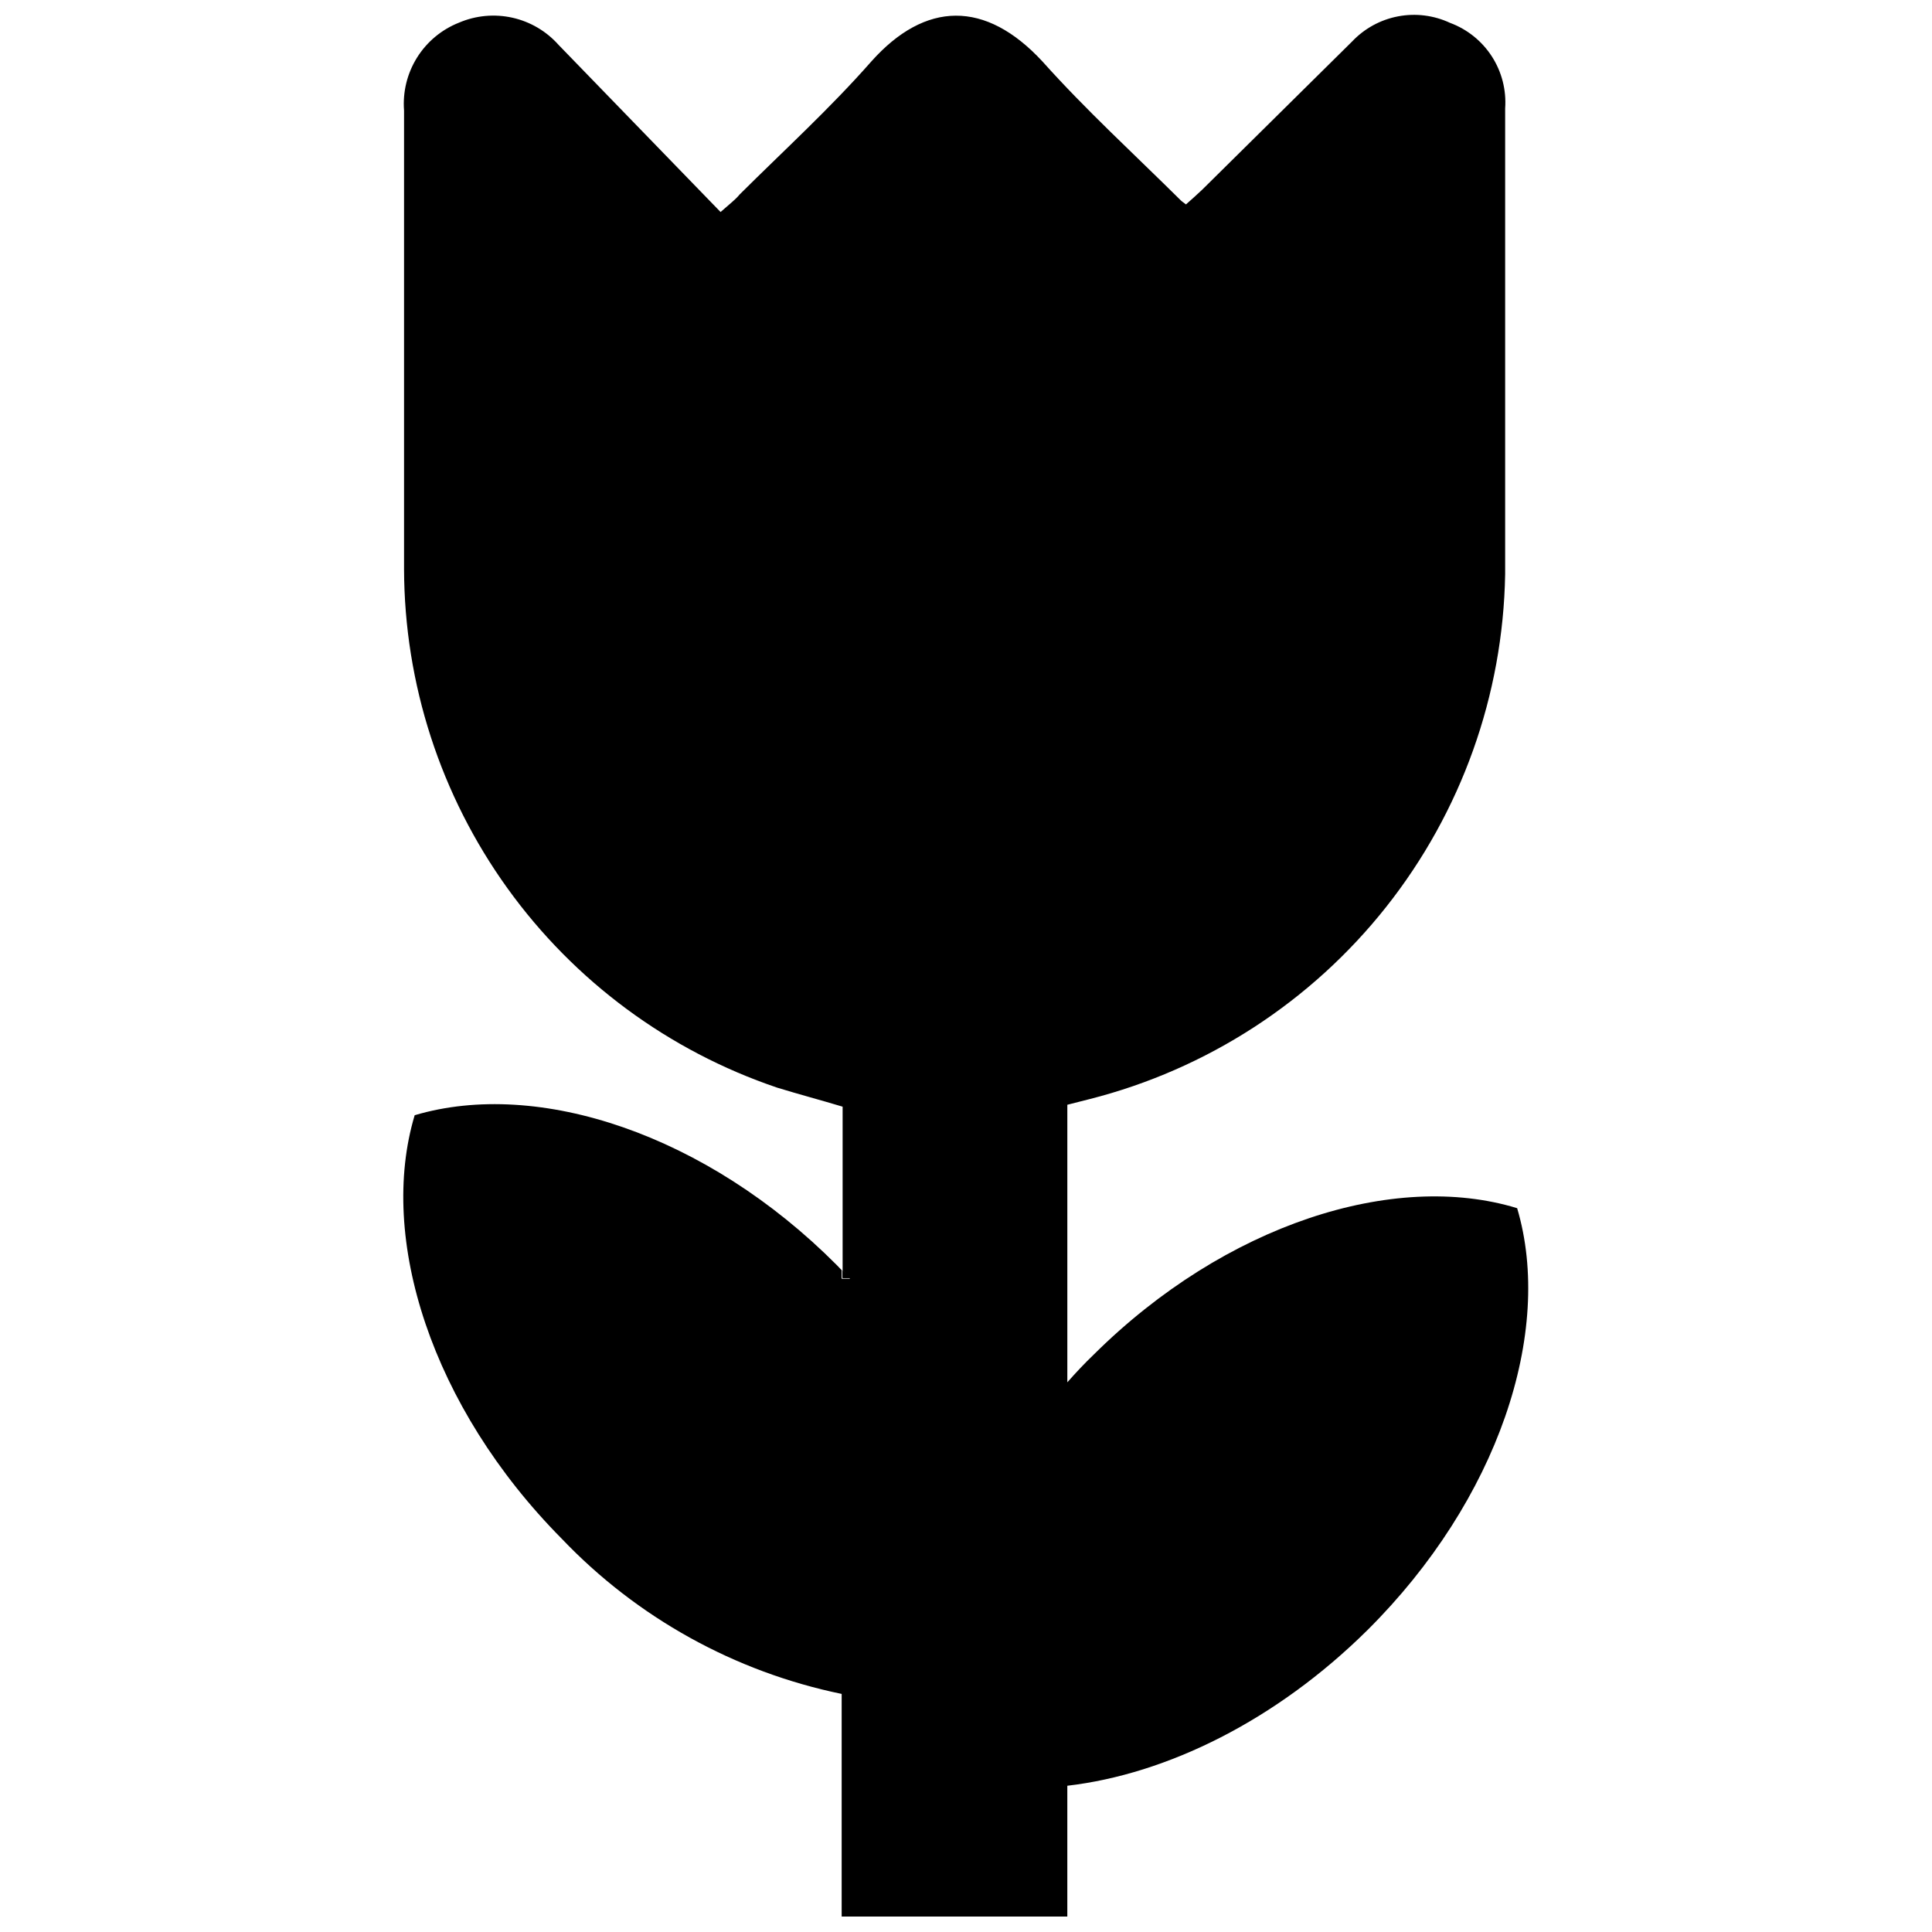 <?xml version="1.0" encoding="UTF-8"?>
<!-- Uploaded to: ICON Repo, www.svgrepo.com, Generator: ICON Repo Mixer Tools -->
<svg width="800px" height="800px" version="1.1" viewBox="144 144 512 512" xmlns="http://www.w3.org/2000/svg">
 <defs>
  <clipPath id="a">
   <path d="m250 148.09h299v503.81h-299z"/>
  </clipPath>
 </defs>
 <path d="m369.27 482.67h-1.965v-2.062z"/>
 <path d="m369.27 482.67h-1.965v-2.062z"/>
 <g clip-path="url(#a)">
  <path d="m506.35 576.03c-24.184 23.93-53.102 38.137-79.5 41.211v34.66h-59.801v-58.996c-28.352-5.848-54.242-20.207-74.211-41.16-34.512-34.863-48.719-79.602-38.945-112.2 32.746-9.723 77.336 5.039 111.85 39.699l1.309 1.363v2.266h2.215l-1.965-2.266v-43.328c-5.691-1.715-11.586-3.273-17.332-5.039-28.754-9.723-53.75-28.195-71.484-52.832-17.734-24.637-27.32-54.203-27.41-84.559v-121.57 0.004c-0.379-4.926 0.828-9.844 3.449-14.035 2.621-4.188 6.516-7.426 11.109-9.242 4.461-1.914 9.414-2.371 14.152-1.316 4.738 1.059 9.023 3.582 12.246 7.211l42.926 44.285c2.57-2.266 4.031-3.375 5.039-4.637 11.688-11.637 23.93-22.773 34.914-35.266 14.309-16.02 30.23-16.324 45.344 0 11.539 12.898 24.383 24.637 36.676 36.828 0.301 0.301 0.656 0.504 1.359 1.059 1.41-1.258 2.922-2.57 4.332-3.93l39.699-39.246c3.262-3.445 7.519-5.773 12.176-6.66 4.66-0.887 9.477-0.285 13.773 1.723 4.559 1.688 8.449 4.812 11.086 8.898 2.633 4.09 3.871 8.922 3.523 13.773v123.43c-0.547 32.051-11.621 63.031-31.516 88.168-19.891 25.137-47.5 43.035-78.566 50.934l-5.945 1.512v73.555c2.215-2.519 4.586-5.039 7.055-7.406 34.812-34.512 79.551-48.719 112.15-38.742 9.723 32.746-4.988 77.336-39.703 111.85z"/>
 </g>
 <path d="m369.27 482.67h-1.965v-2.062z"/>
</svg>